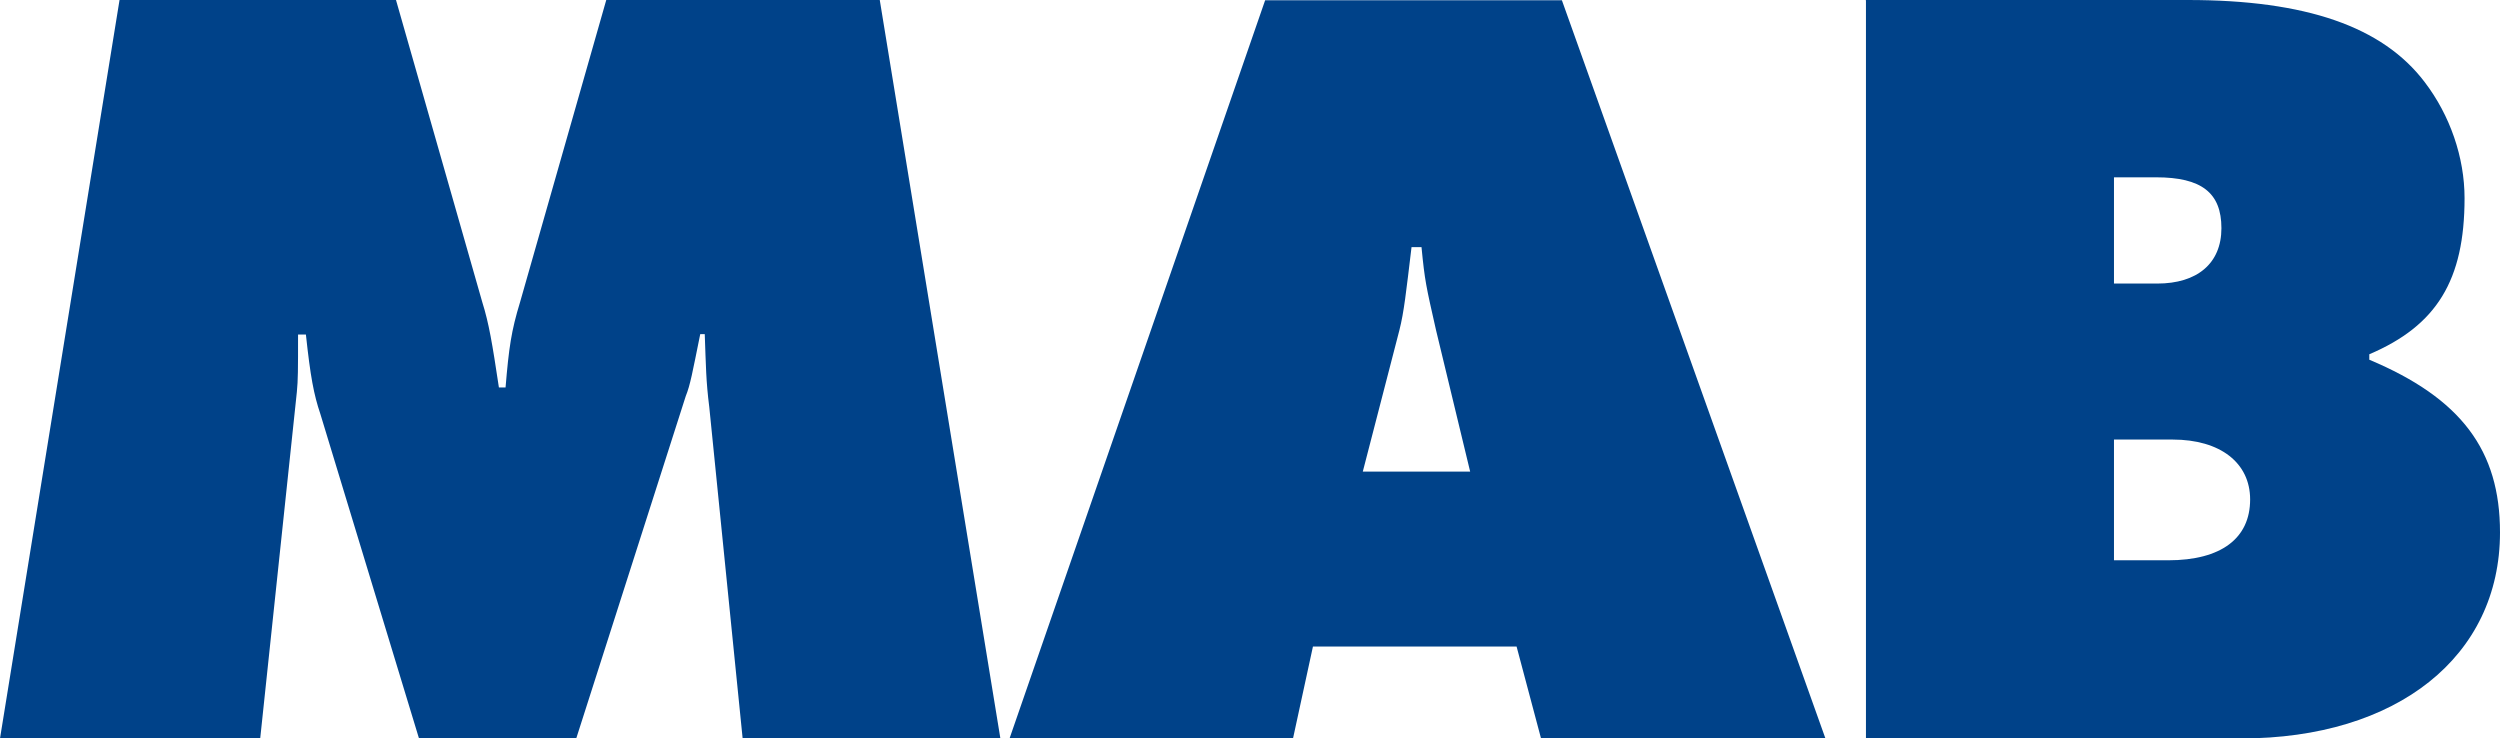 <?xml version="1.0" encoding="UTF-8"?><svg id="Capa_1" xmlns="http://www.w3.org/2000/svg" width="270.84" height="80" viewBox="0 0 270.84 80"><defs><style>.cls-1,.cls-2{fill:#004289;stroke-width:0px;}.cls-2{fill-rule:evenodd;}</style></defs><path class="cls-1" d="M0,80h28.19l3.97-37.53c.13-1.31.13-2.39.13-6.23h.85c.49,4.56.85,6.49,1.57,8.62l10.68,35.13h17.04l11.86-37.07c.49-1.21.72-2.52,1.57-6.72h.49c.13,3.47.13,5.05.49,7.9l3.61,35.85h27.92L95.31,0h-29.63l-9.34,32.74c-.95,3.11-1.21,4.92-1.57,9.24h-.72c-.72-4.78-1.08-6.95-1.8-9.24L42.9,0H12.95L0,80"/><path class="cls-2" d="M147.64,51.09l3.97-15.34c.49-1.93.72-4.06,1.31-8.98h1.08c.36,3.7.49,4.2,1.57,8.98l3.7,15.34h-11.63M142.24,70.04h22.06l2.65,9.96h30.81L169.21.03h-32.15l-27.69,79.97h30.71l2.16-9.96Z"/><path class="cls-2" d="M229.02,60.7v-13.08h6.36c5.15,0,8.39,2.52,8.39,6.49,0,4.19-3.11,6.59-8.88,6.59h-5.87M229.02,30.71v-11.5h4.56c4.92,0,7.08,1.67,7.08,5.51s-2.65,6-6.95,6h-4.69ZM202.15.03v79.97h40.64c16.91,0,28.05-8.88,28.05-22.32,0-8.88-4.19-14.52-14.16-18.71v-.59c7.31-3.11,10.32-8.03,10.32-16.91,0-4.42-1.57-8.98-4.33-12.59-4.56-6-12.85-8.88-25.66-8.88h-34.9l.03.03Z"/></svg>